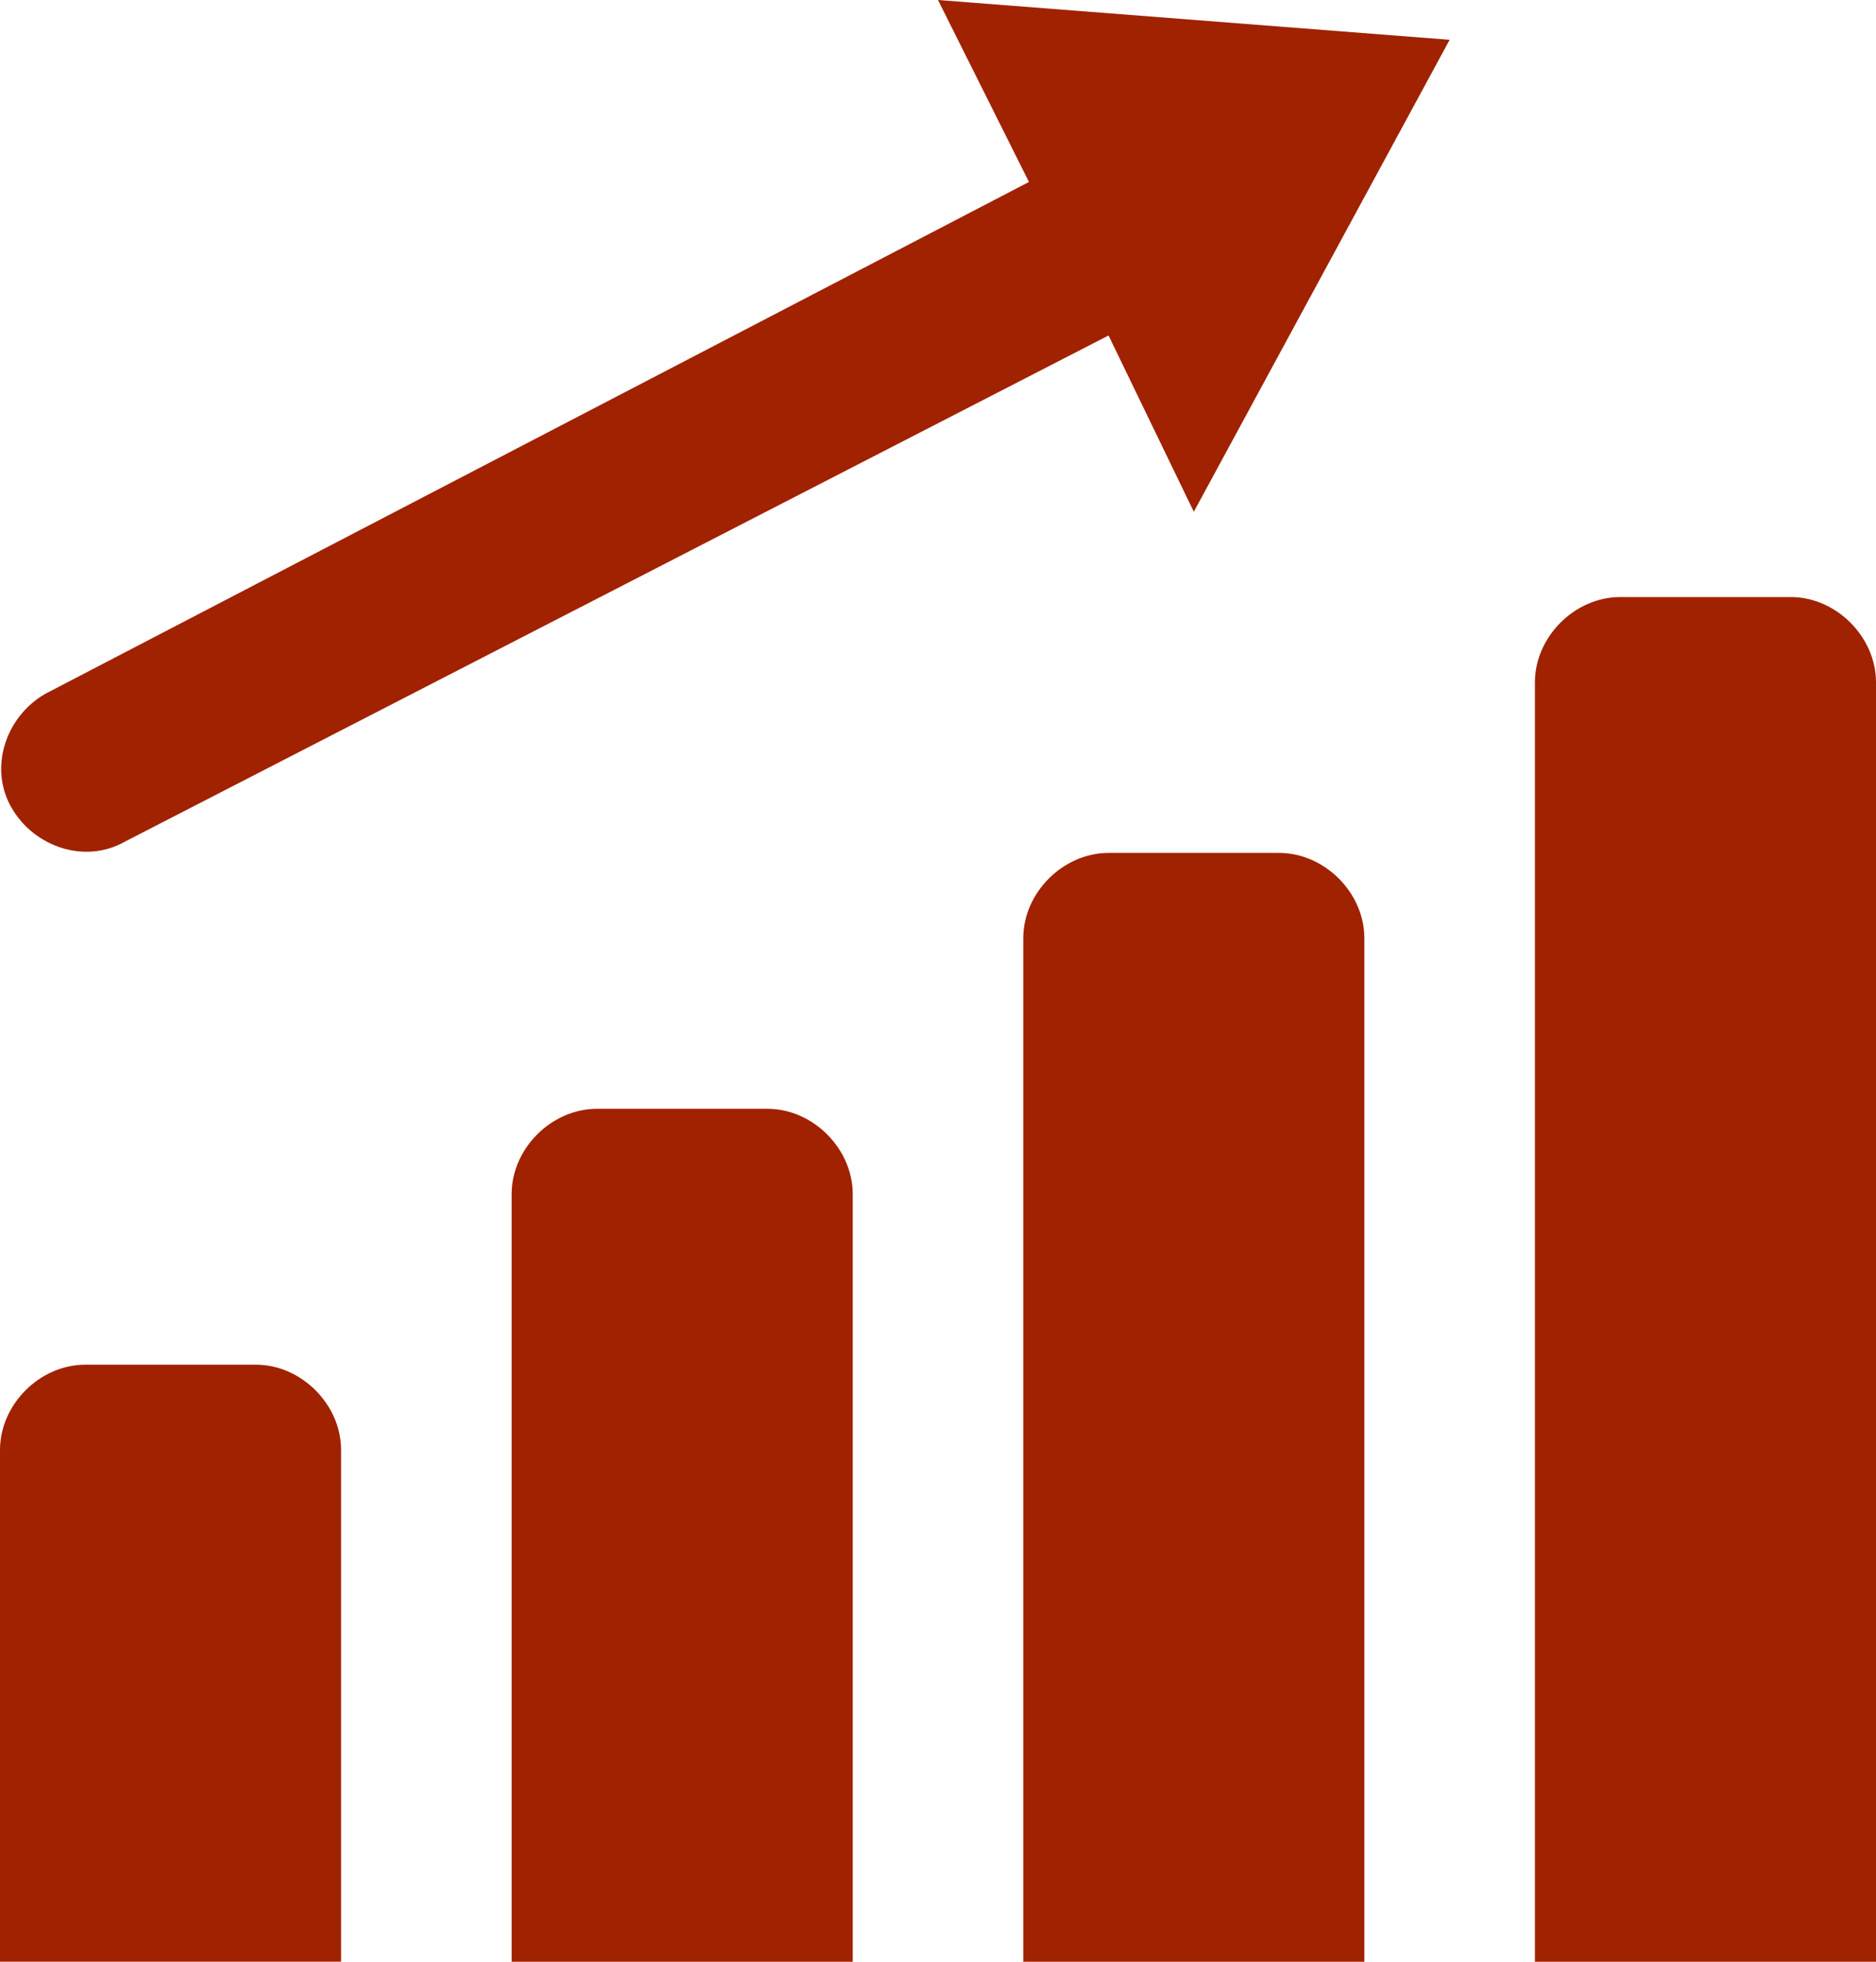 <?xml version="1.0" encoding="utf-8"?>
<!-- Generator: Adobe Illustrator 23.0.3, SVG Export Plug-In . SVG Version: 6.00 Build 0)  -->
<svg version="1.1" id="Layer_1" xmlns="http://www.w3.org/2000/svg" xmlns:xlink="http://www.w3.org/1999/xlink" x="0px" y="0px"
	 viewBox="0 0 33 34.5" style="enable-background:new 0 0 33 34.5;" xml:space="preserve">
<style type="text/css">
	.st0{fill:#A02200;}
</style>
<path class="st0" d="M16.5,0l1.6,3.2l-17.3,9c-0.7,0.4-1,1.3-0.6,2c0.4,0.7,1.3,1,2,0.6l17.3-8.9L21,9l4.5-8.3L16.5,0z M28.5,10.5
	c-0.8,0-1.5,0.7-1.5,1.5v22.5h6V12c0-0.8-0.7-1.5-1.5-1.5H28.5z M19.5,15c-0.8,0-1.5,0.7-1.5,1.5v18h6v-18c0-0.8-0.7-1.5-1.5-1.5
	H19.5z M10.5,19.5C9.7,19.5,9,20.2,9,21v13.5h6V21c0-0.8-0.7-1.5-1.5-1.5H10.5z M1.5,24C0.7,24,0,24.7,0,25.5v9h6v-9
	C6,24.7,5.3,24,4.5,24H1.5z"/>
</svg>